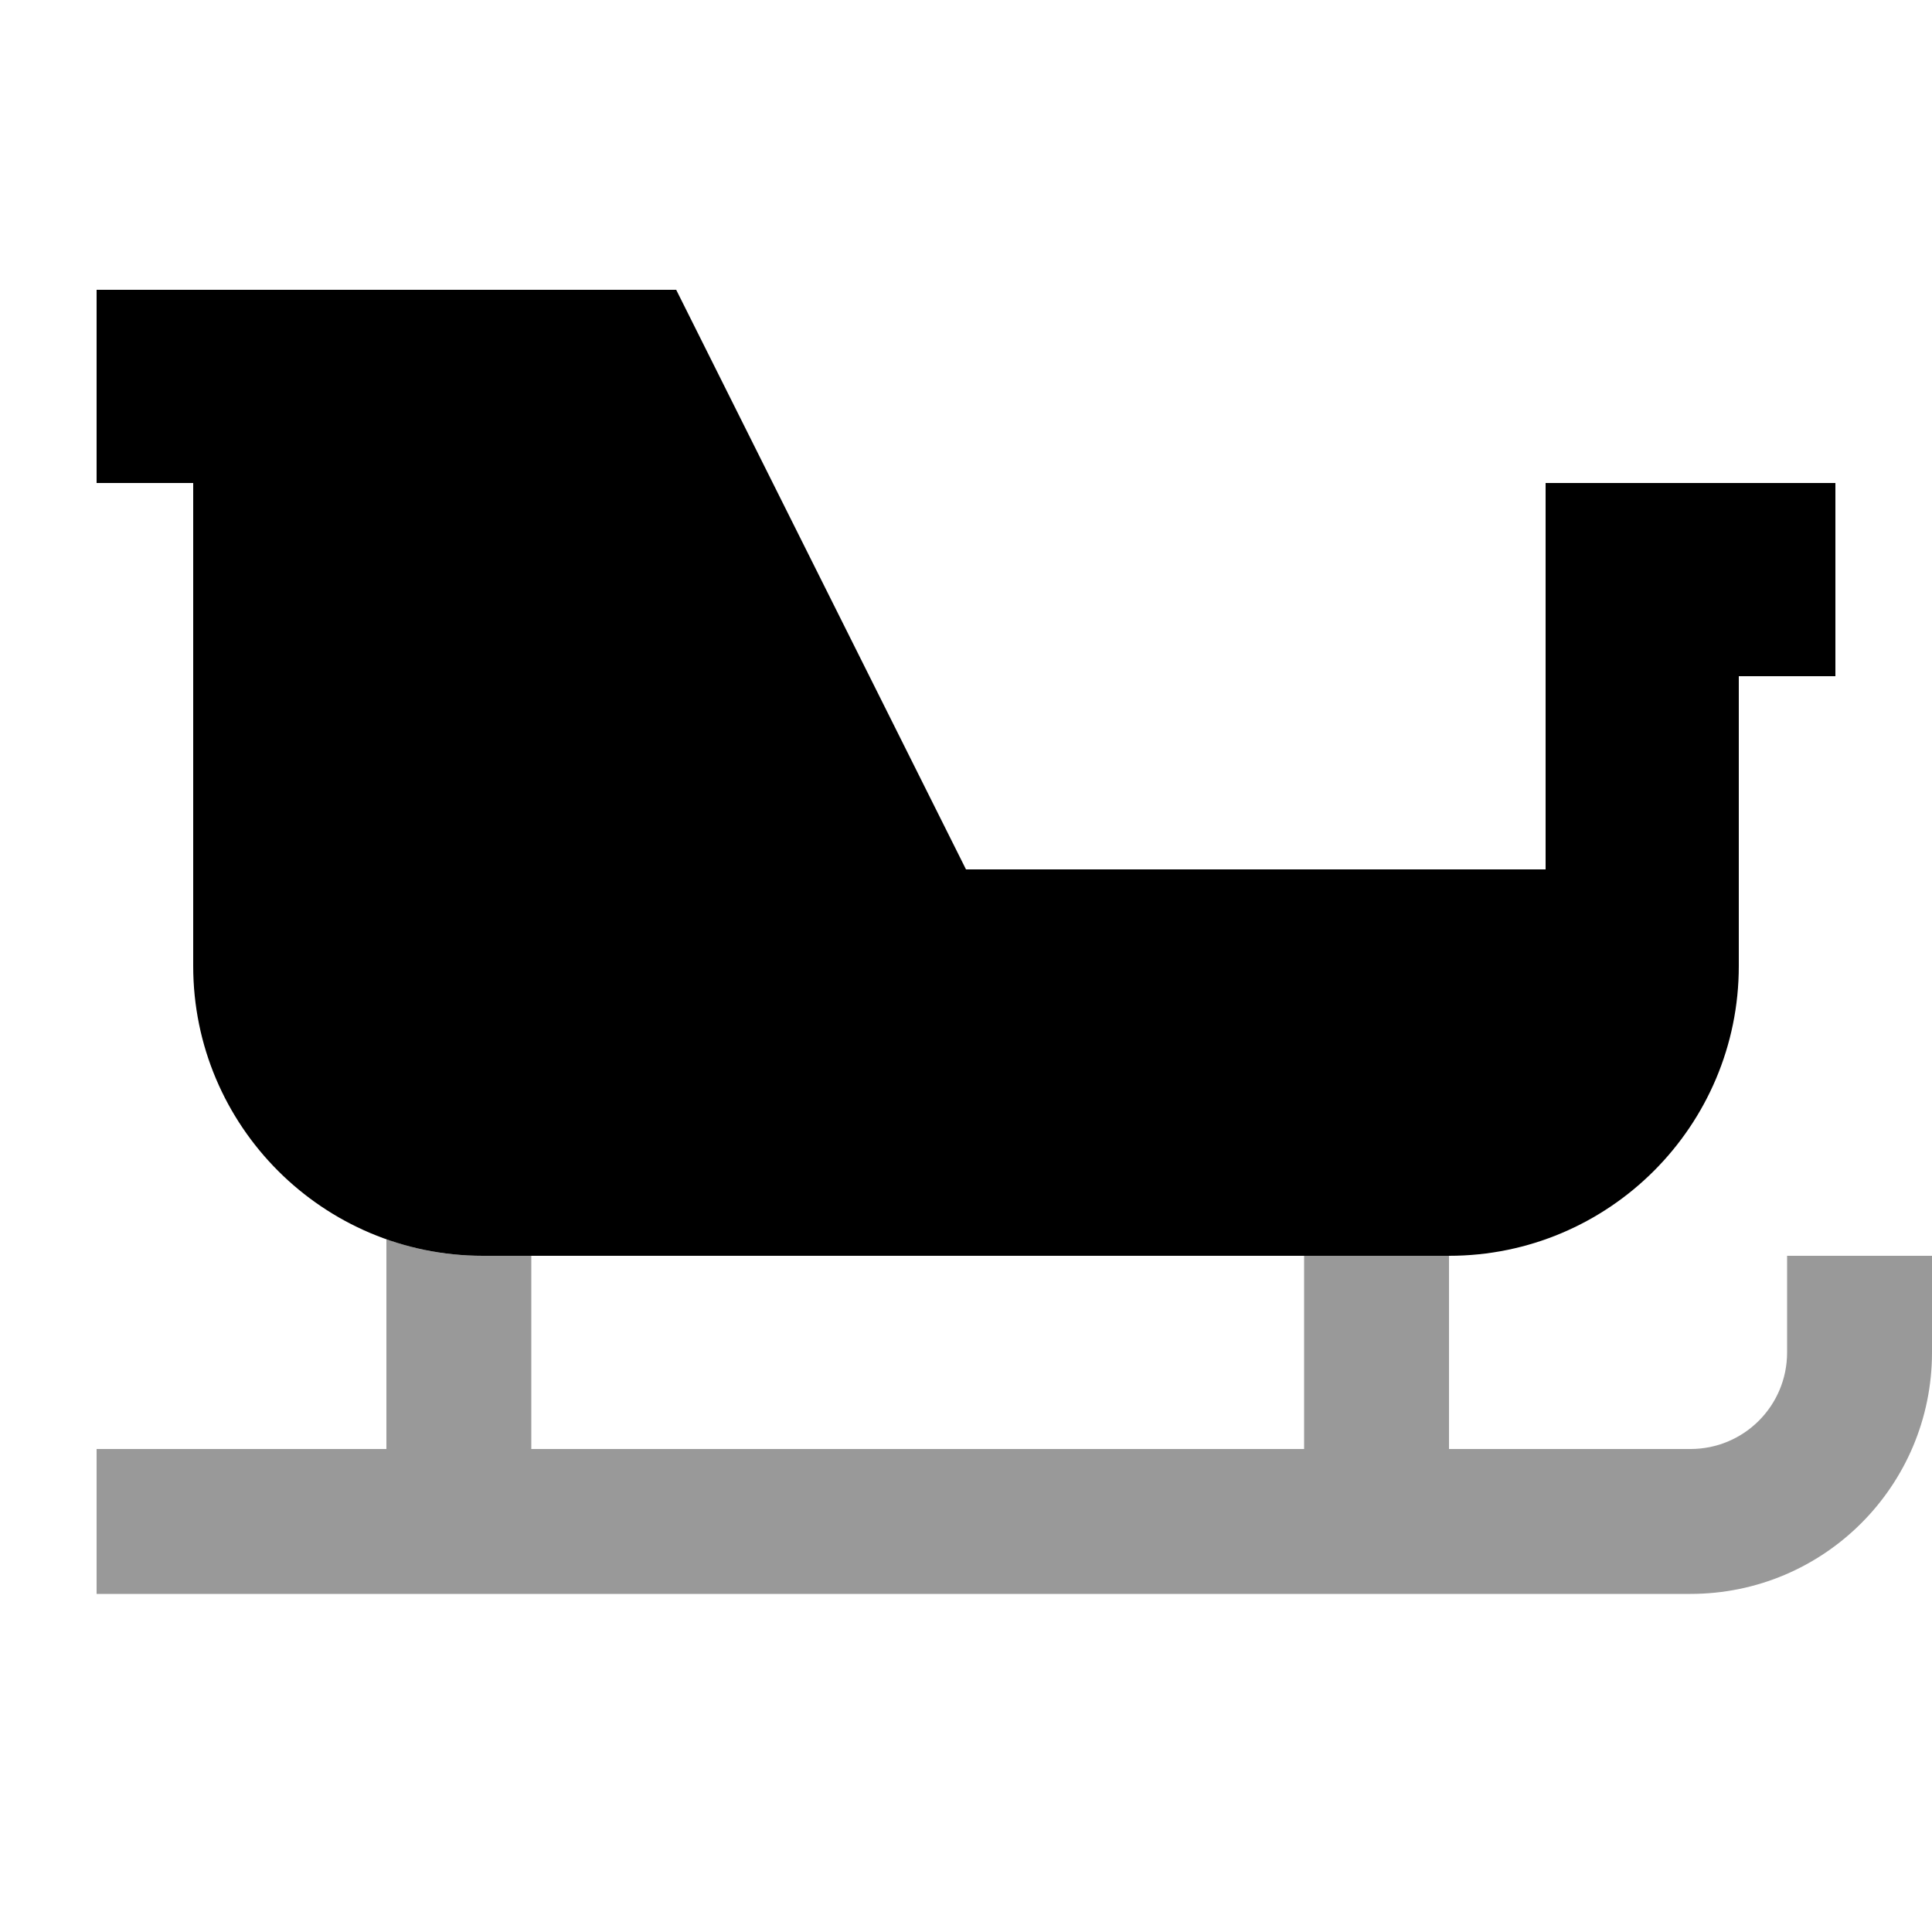 <svg xmlns="http://www.w3.org/2000/svg" viewBox="0 0 640 640"><!--! Font Awesome Pro 7.1.0 by @fontawesome - https://fontawesome.com License - https://fontawesome.com/license (Commercial License) Copyright 2025 Fonticons, Inc. --><path opacity=".4" fill="currentColor" d="M32 480L32 528L560 528C604.2 528 640 492.2 640 448L640 416L592 416L592 448C592 465.7 577.7 480 560 480L480 480L480 416L432 416L432 480L176 480L176 416L160 416C148.8 416 138 414.1 128 410.5L128 480L32 480z"/><path fill="currentColor" d="M32 96L224 96L320 288L512 288L512 160L608 160L608 224L576 224L576 320C576 373 533 416 480 416L160 416C107 416 64 373 64 320L64 160L32 160L32 96z"/></svg>